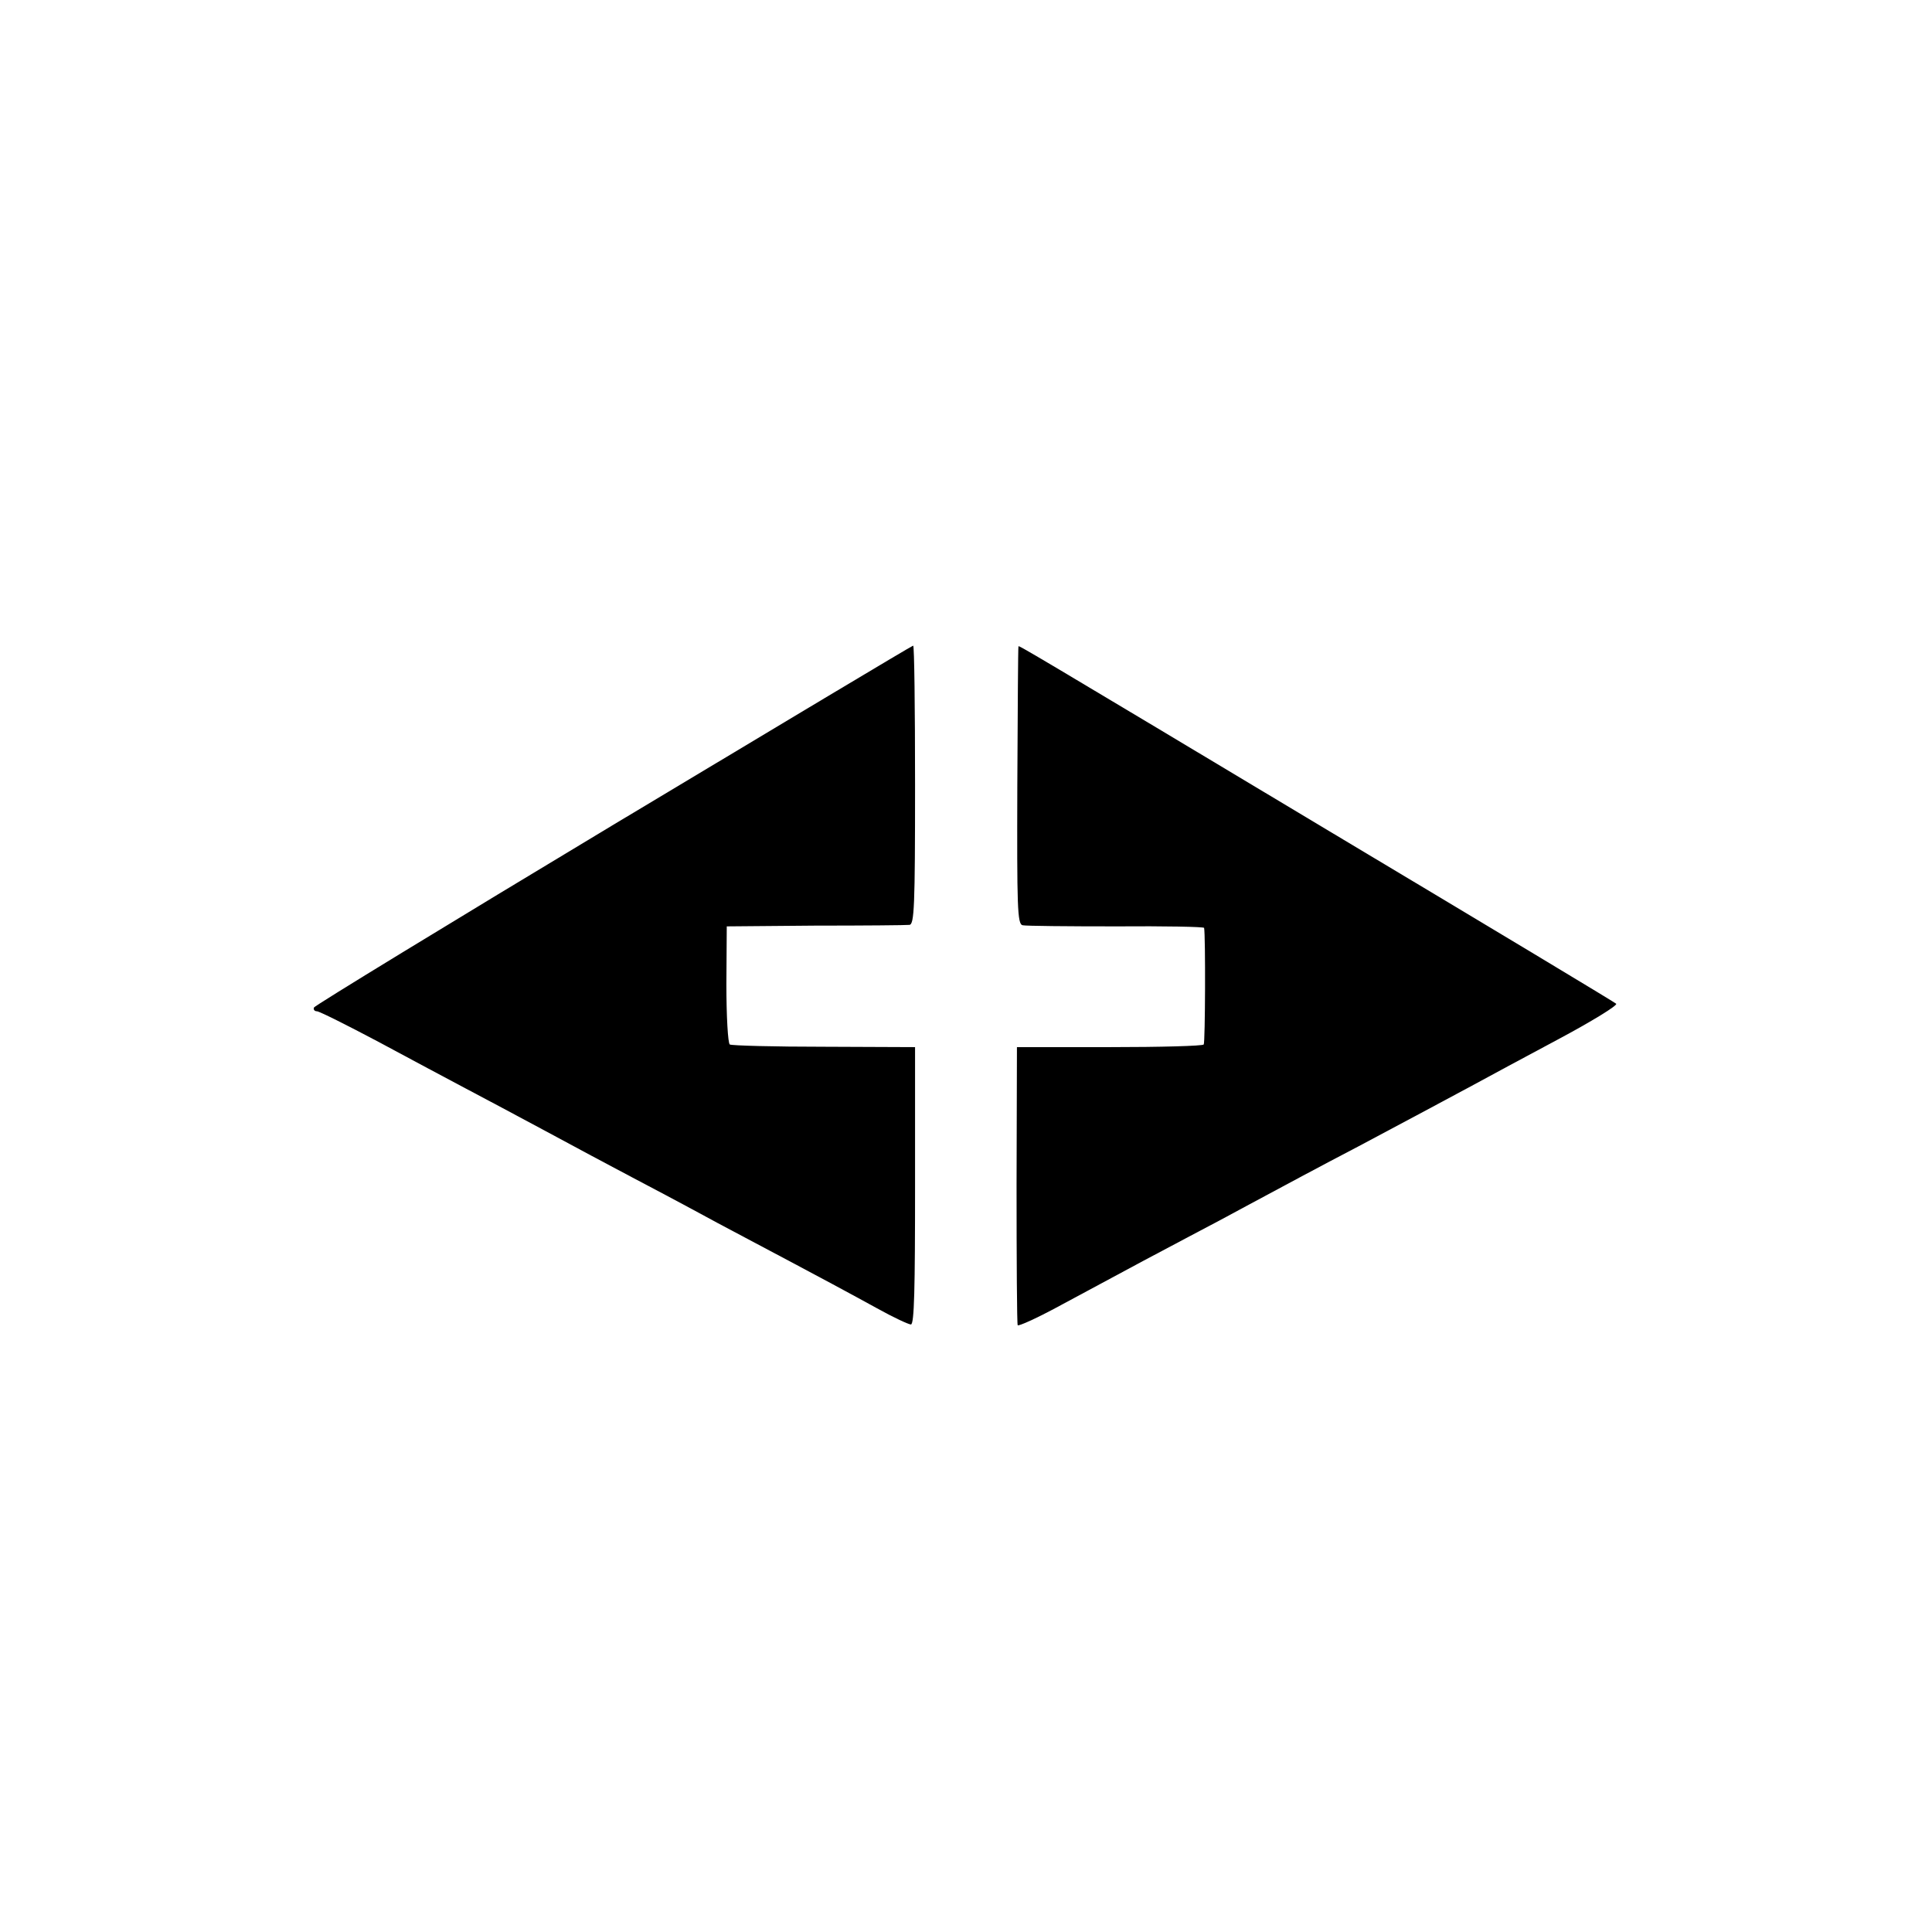 <?xml version="1.0" standalone="no"?>
<!DOCTYPE svg PUBLIC "-//W3C//DTD SVG 20010904//EN"
 "http://www.w3.org/TR/2001/REC-SVG-20010904/DTD/svg10.dtd">
<svg version="1.0" xmlns="http://www.w3.org/2000/svg"
 width="512pt" height="512pt" viewBox="0 0 512 512"
 preserveAspectRatio="xMidYMid meet">
<g transform="translate(0,512) scale(0.1,-0.1)"
fill="#000000" stroke="none">
<path d="M1625 2934 c-434 -261 -791 -479 -793 -484 -2 -6 2 -10 8 -10 6 0 80
-37 163 -81 84 -45 188 -101 232 -124 44 -23 139 -74 210 -112 72 -39 175 -94
230 -123 55 -29 127 -67 160 -85 33 -18 96 -52 140 -75 219 -116 276 -147 349
-187 43 -24 84 -43 90 -43 9 0 11 96 11 368 l0 367 -241 1 c-132 0 -245 3
-250 6 -5 4 -9 75 -9 160 l1 153 234 2 c129 0 242 1 250 2 13 1 15 48 15 371
0 204 -2 370 -5 369 -3 0 -360 -214 -795 -475z"/>
<path d="M2699 3407 c-1 -1 -2 -167 -3 -369 -1 -322 0 -367 14 -370 8 -2 120
-3 248 -3 127 1 233 -1 233 -4 4 -20 3 -304 -1 -309 -3 -4 -115 -7 -250 -7
l-245 0 -1 -365 c0 -201 1 -368 3 -372 2 -3 47 17 101 46 228 123 272 146 357
191 50 26 117 62 150 80 91 49 201 108 295 157 102 54 223 119 305 163 33 18
133 72 223 120 90 48 160 91 155 95 -4 4 -330 200 -723 435 -854 512 -860 515
-861 512z"/>
</g>
</svg>

